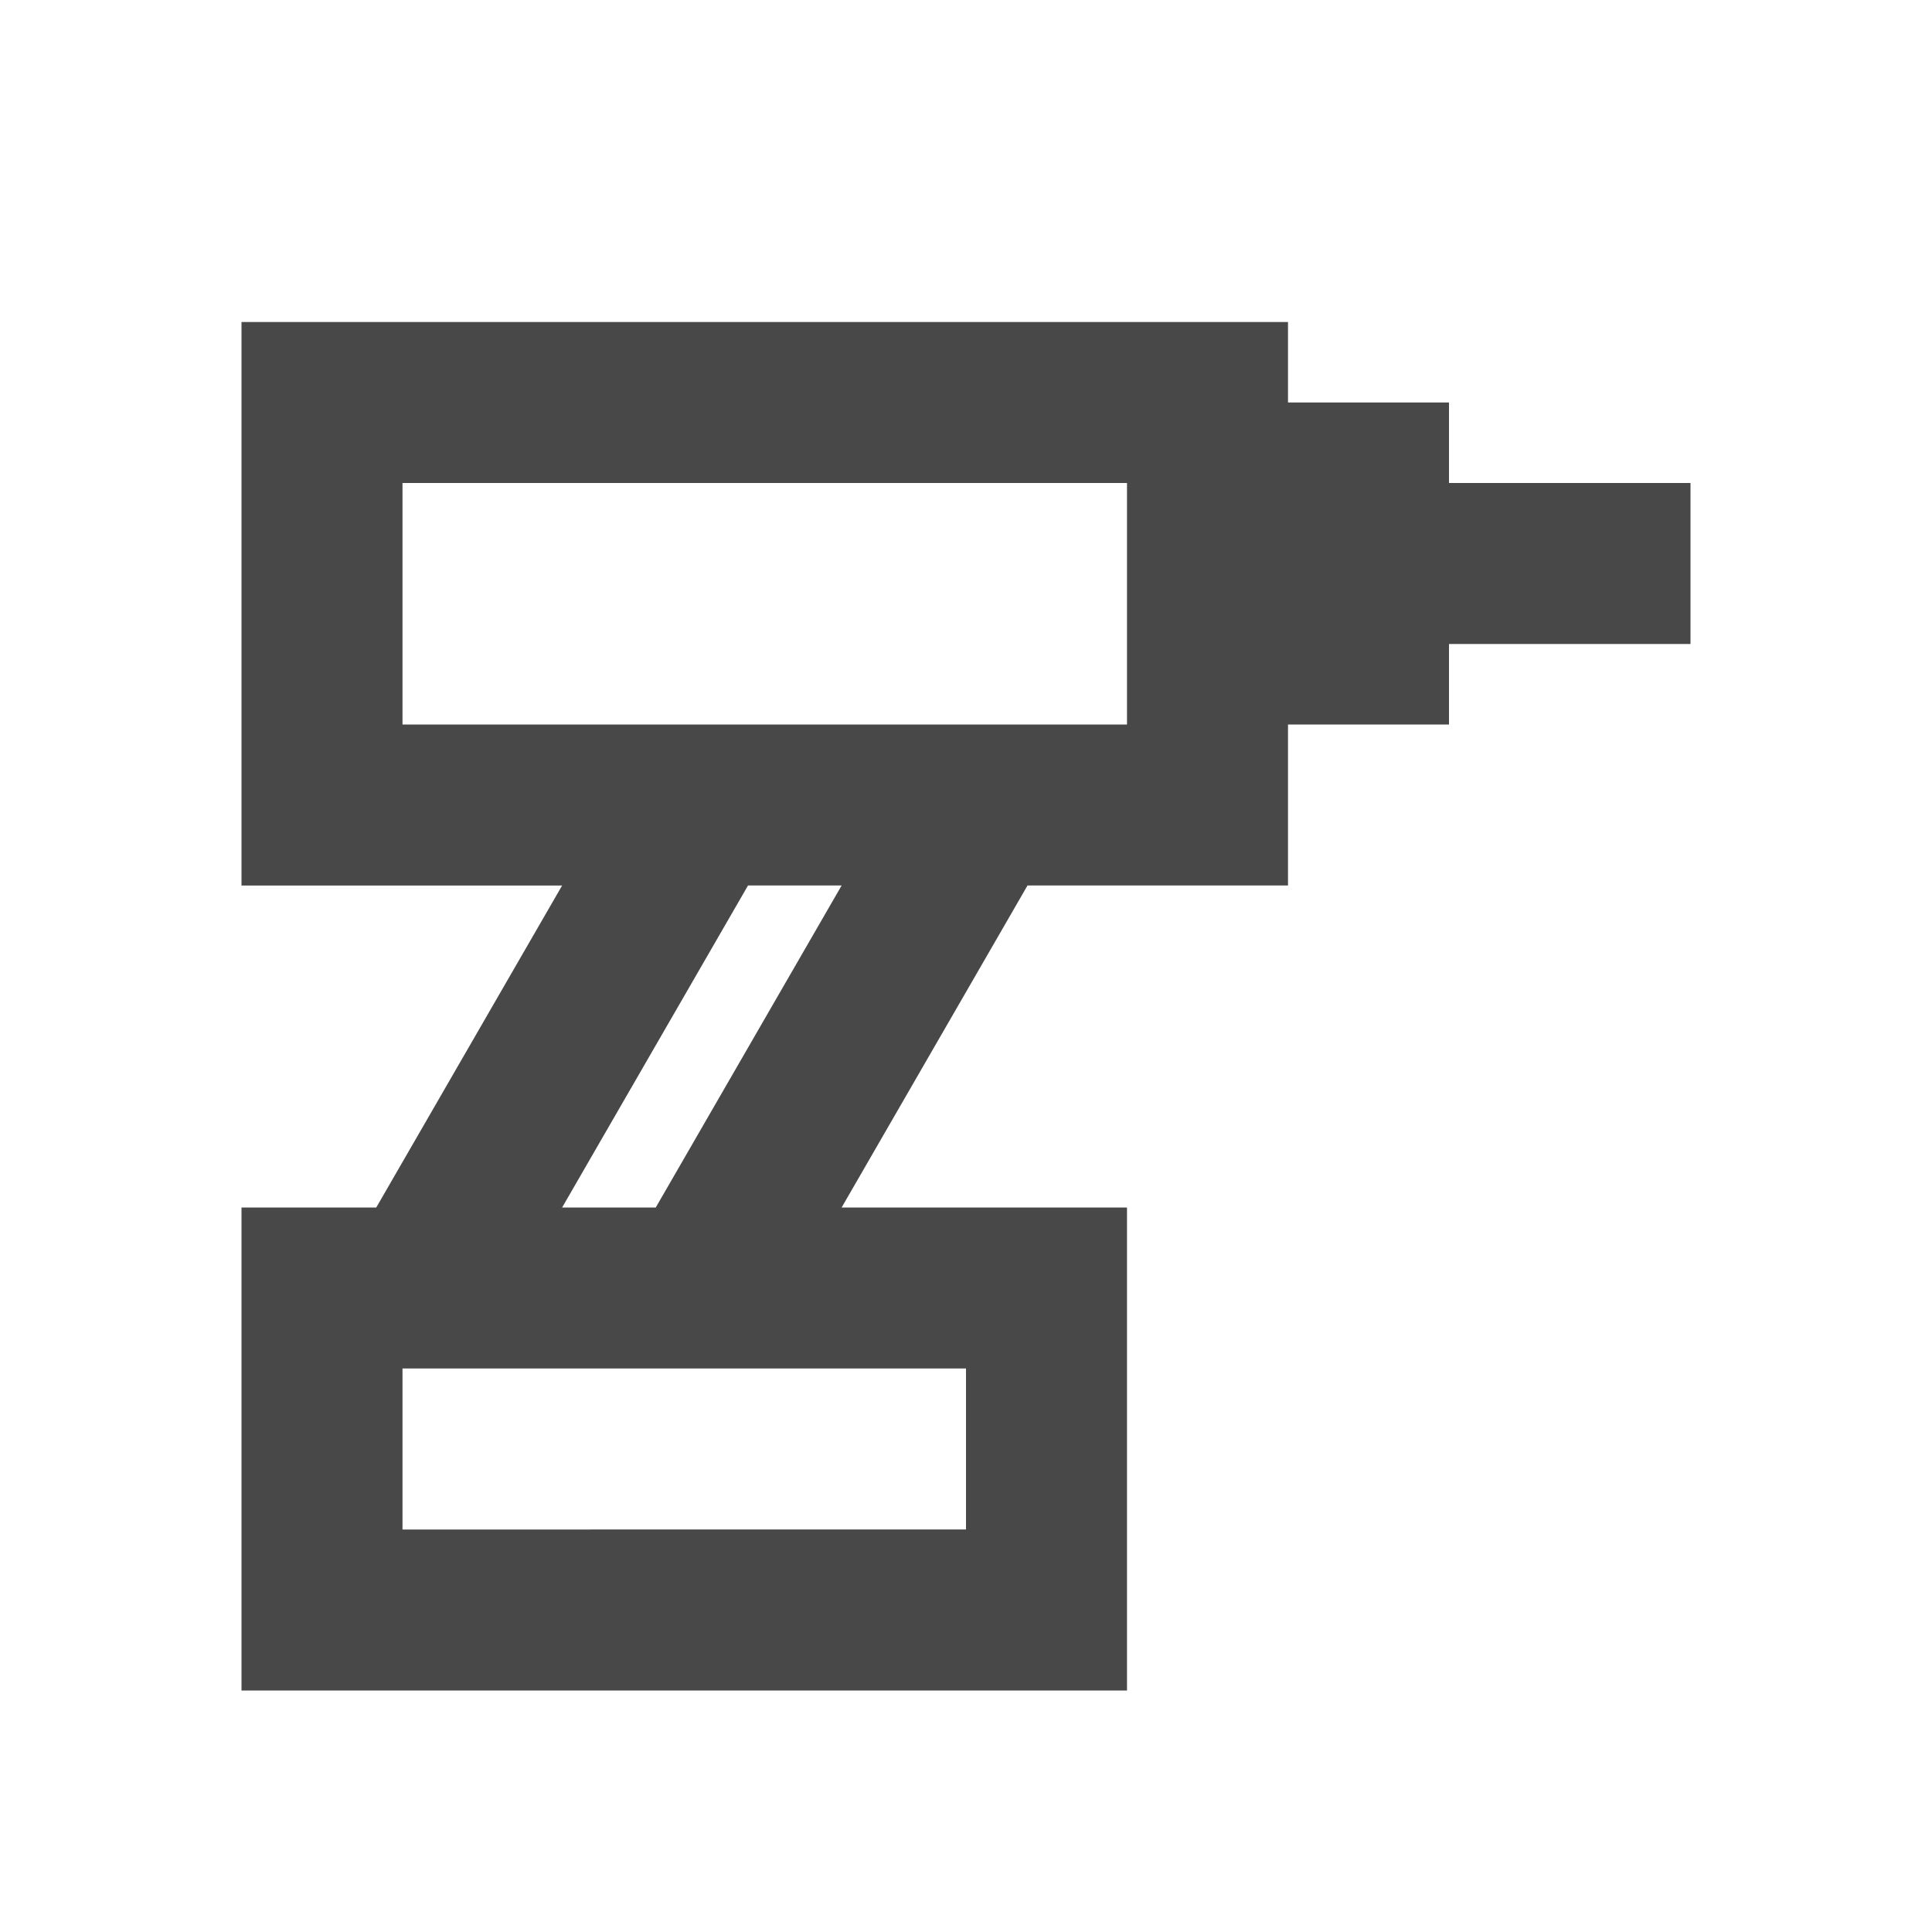 <svg aria-hidden="true" height="24" width="24" viewBox="0 0 24 24" xmlns="http://www.w3.org/2000/svg"><path d="M14 6H5v3h9V6zM3 4v7h3.983l-2.309 4H3v6h11v-6h-3.545l2.309-4H16V9h2V8h3V6h-3V5h-2V4H3zm7.455 7-2.309 4H6.983l2.309-4h1.163zM5 17h7v2H5v-2z" clip-rule="evenodd" fill-rule="evenodd" style="fill: rgb(72, 72, 72);"></path></svg>